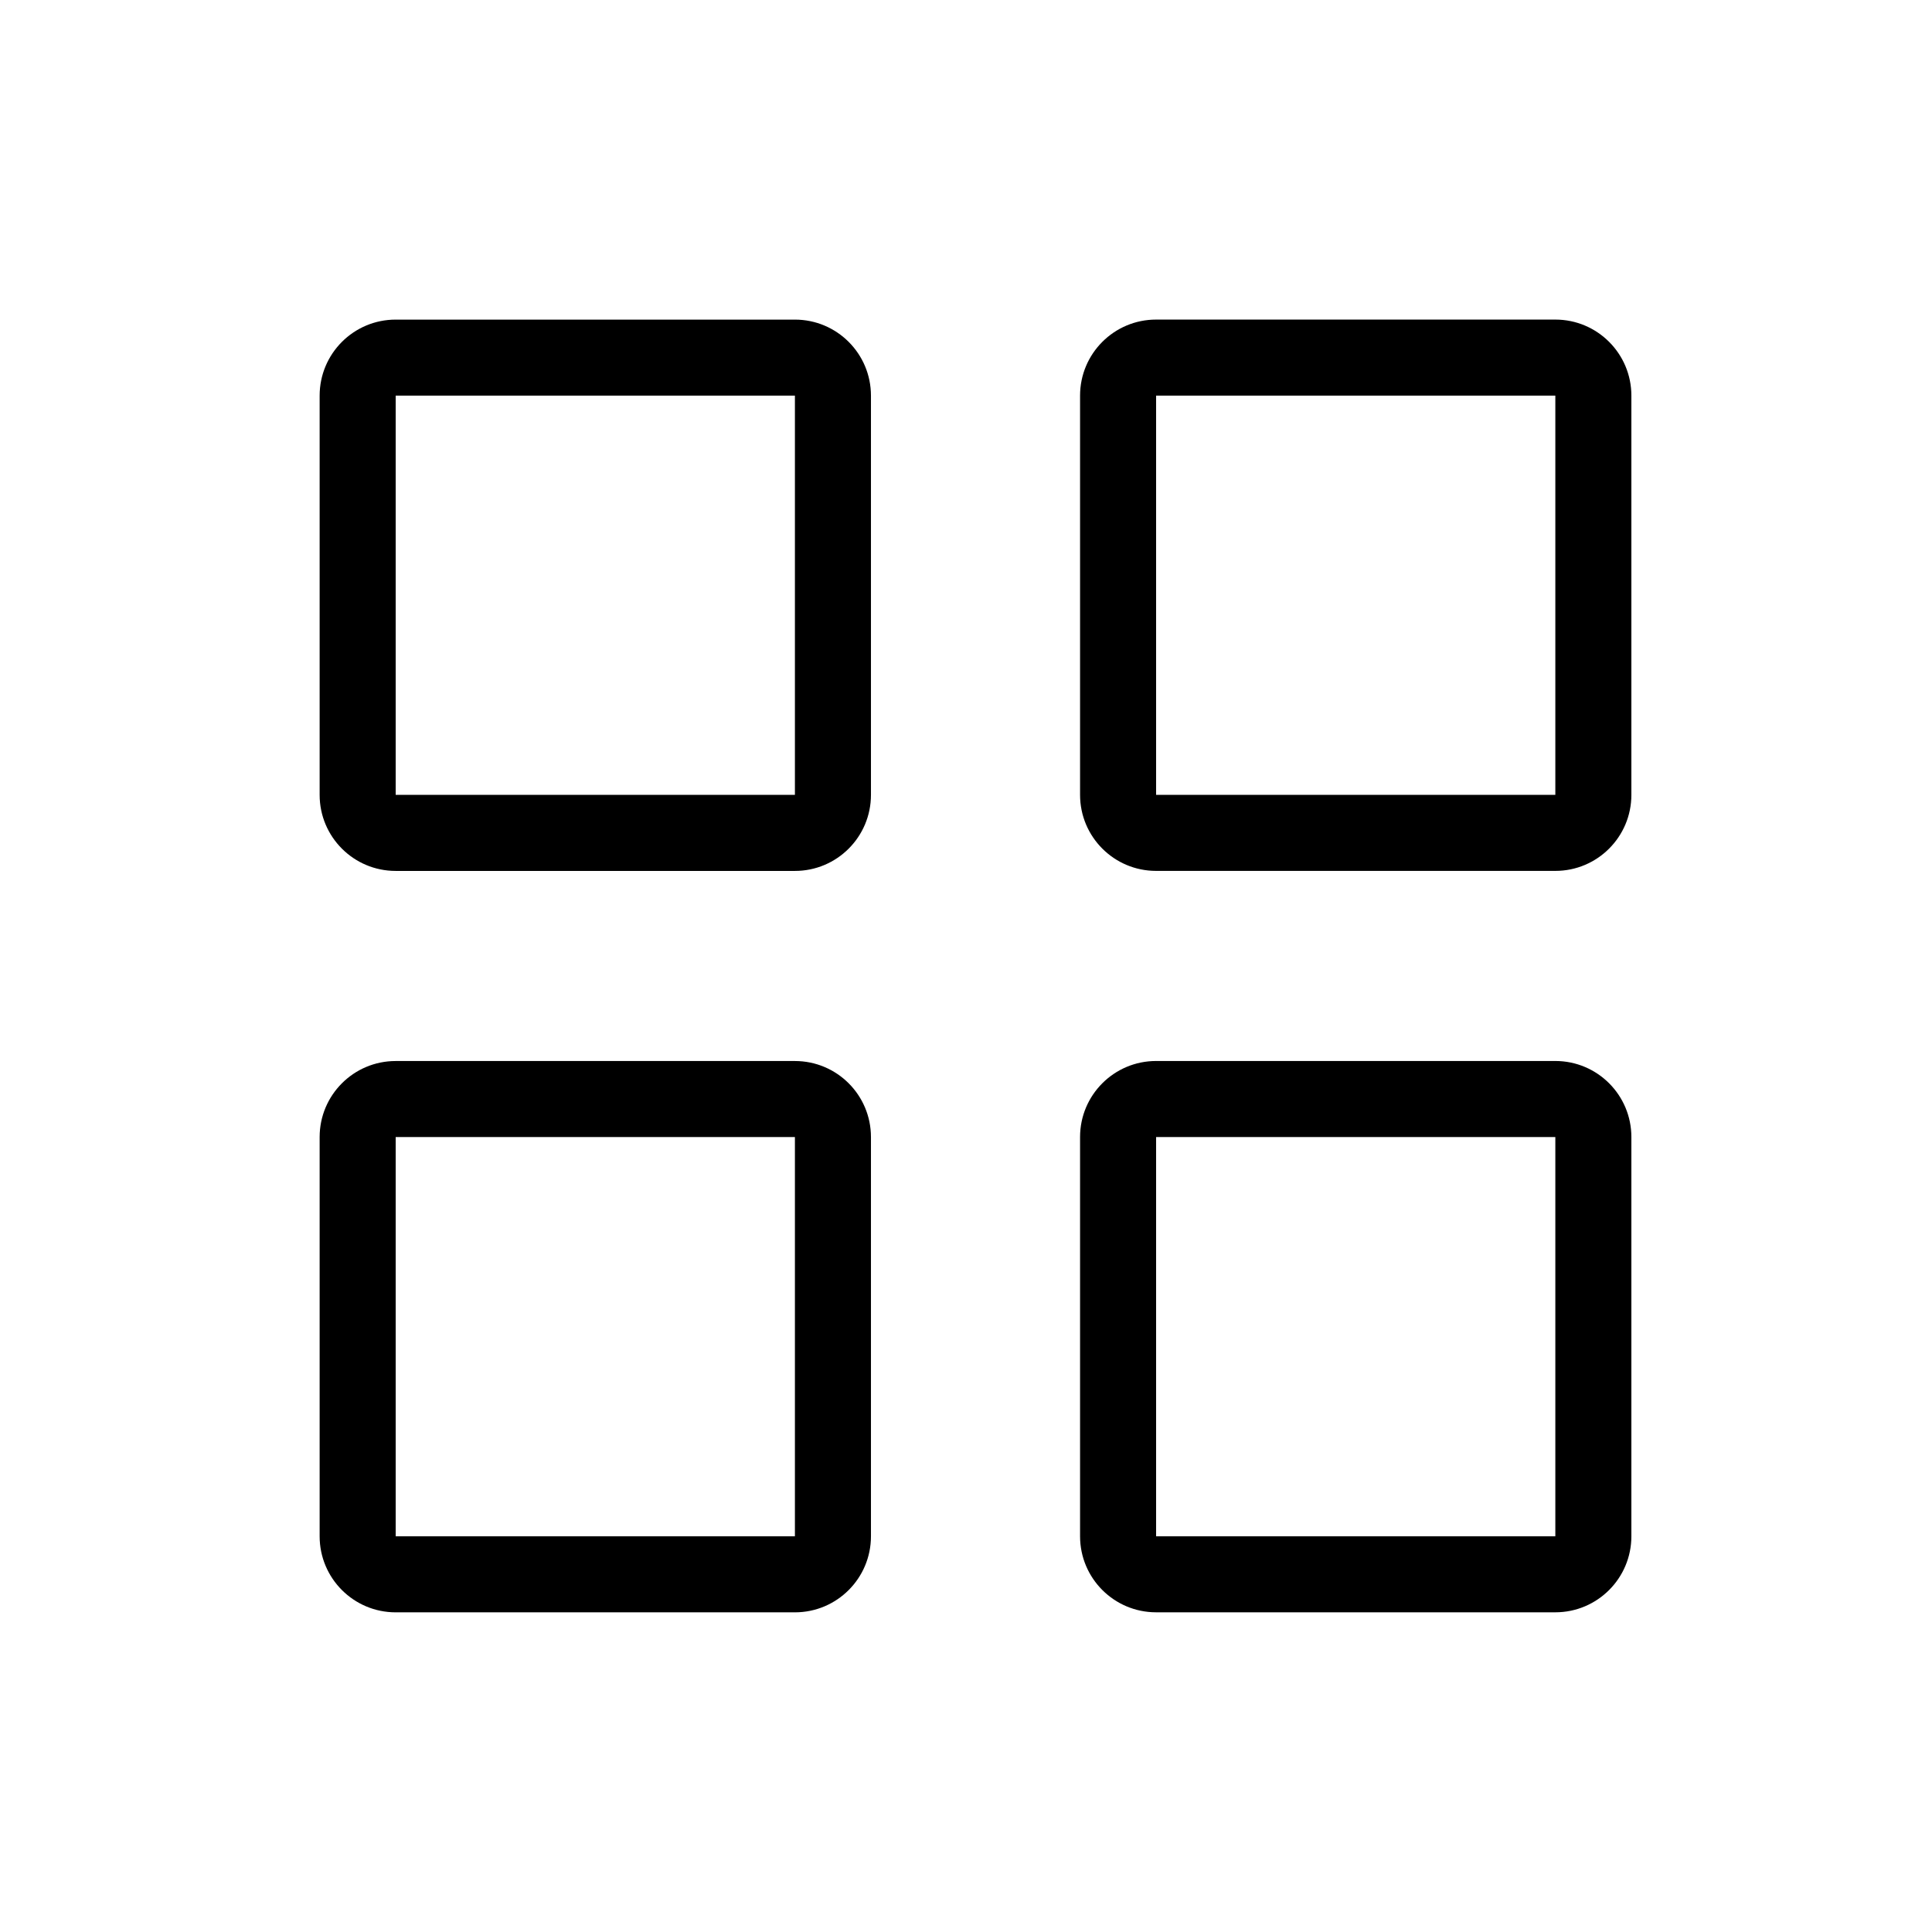 <?xml version="1.0" encoding="UTF-8"?>
<!-- The Best Svg Icon site in the world: iconSvg.co, Visit us! https://iconsvg.co -->
<svg fill="#000000" width="800px" height="800px" version="1.1" viewBox="144 144 512 512" xmlns="http://www.w3.org/2000/svg">
 <path d="m354.66 228.7h-105.8c-11.129 0-20.152 9.023-20.152 20.152v105.8c0 11.129 9.023 20.152 20.152 20.152h105.8c11.129 0 20.152-9.023 20.152-20.152v-105.8c0-11.129-9.023-20.152-20.152-20.152zm0 125.95h-105.8v-105.8h105.8zm0 70.531h-105.8c-11.129 0-20.152 9.023-20.152 20.152v105.8c0 11.129 9.023 20.152 20.152 20.152h105.8c11.129 0 20.152-9.023 20.152-20.152v-105.8c0-11.129-9.023-20.152-20.152-20.152zm0 125.95h-105.8v-105.8h105.8zm201.52-322.44h-105.8c-11.129 0-20.152 9.023-20.152 20.152v105.8c0 11.129 9.023 20.152 20.152 20.152h105.8c11.129 0 20.152-9.023 20.152-20.152v-105.8c0-11.129-9.023-20.152-20.152-20.152zm0 125.95h-105.8v-105.8h105.8zm0 70.531h-105.8c-11.129 0-20.152 9.023-20.152 20.152v105.8c0 11.129 9.023 20.152 20.152 20.152h105.8c11.129 0 20.152-9.023 20.152-20.152v-105.8c0-11.129-9.023-20.152-20.152-20.152zm0 125.95h-105.8v-105.8h105.8z"/>
</svg>